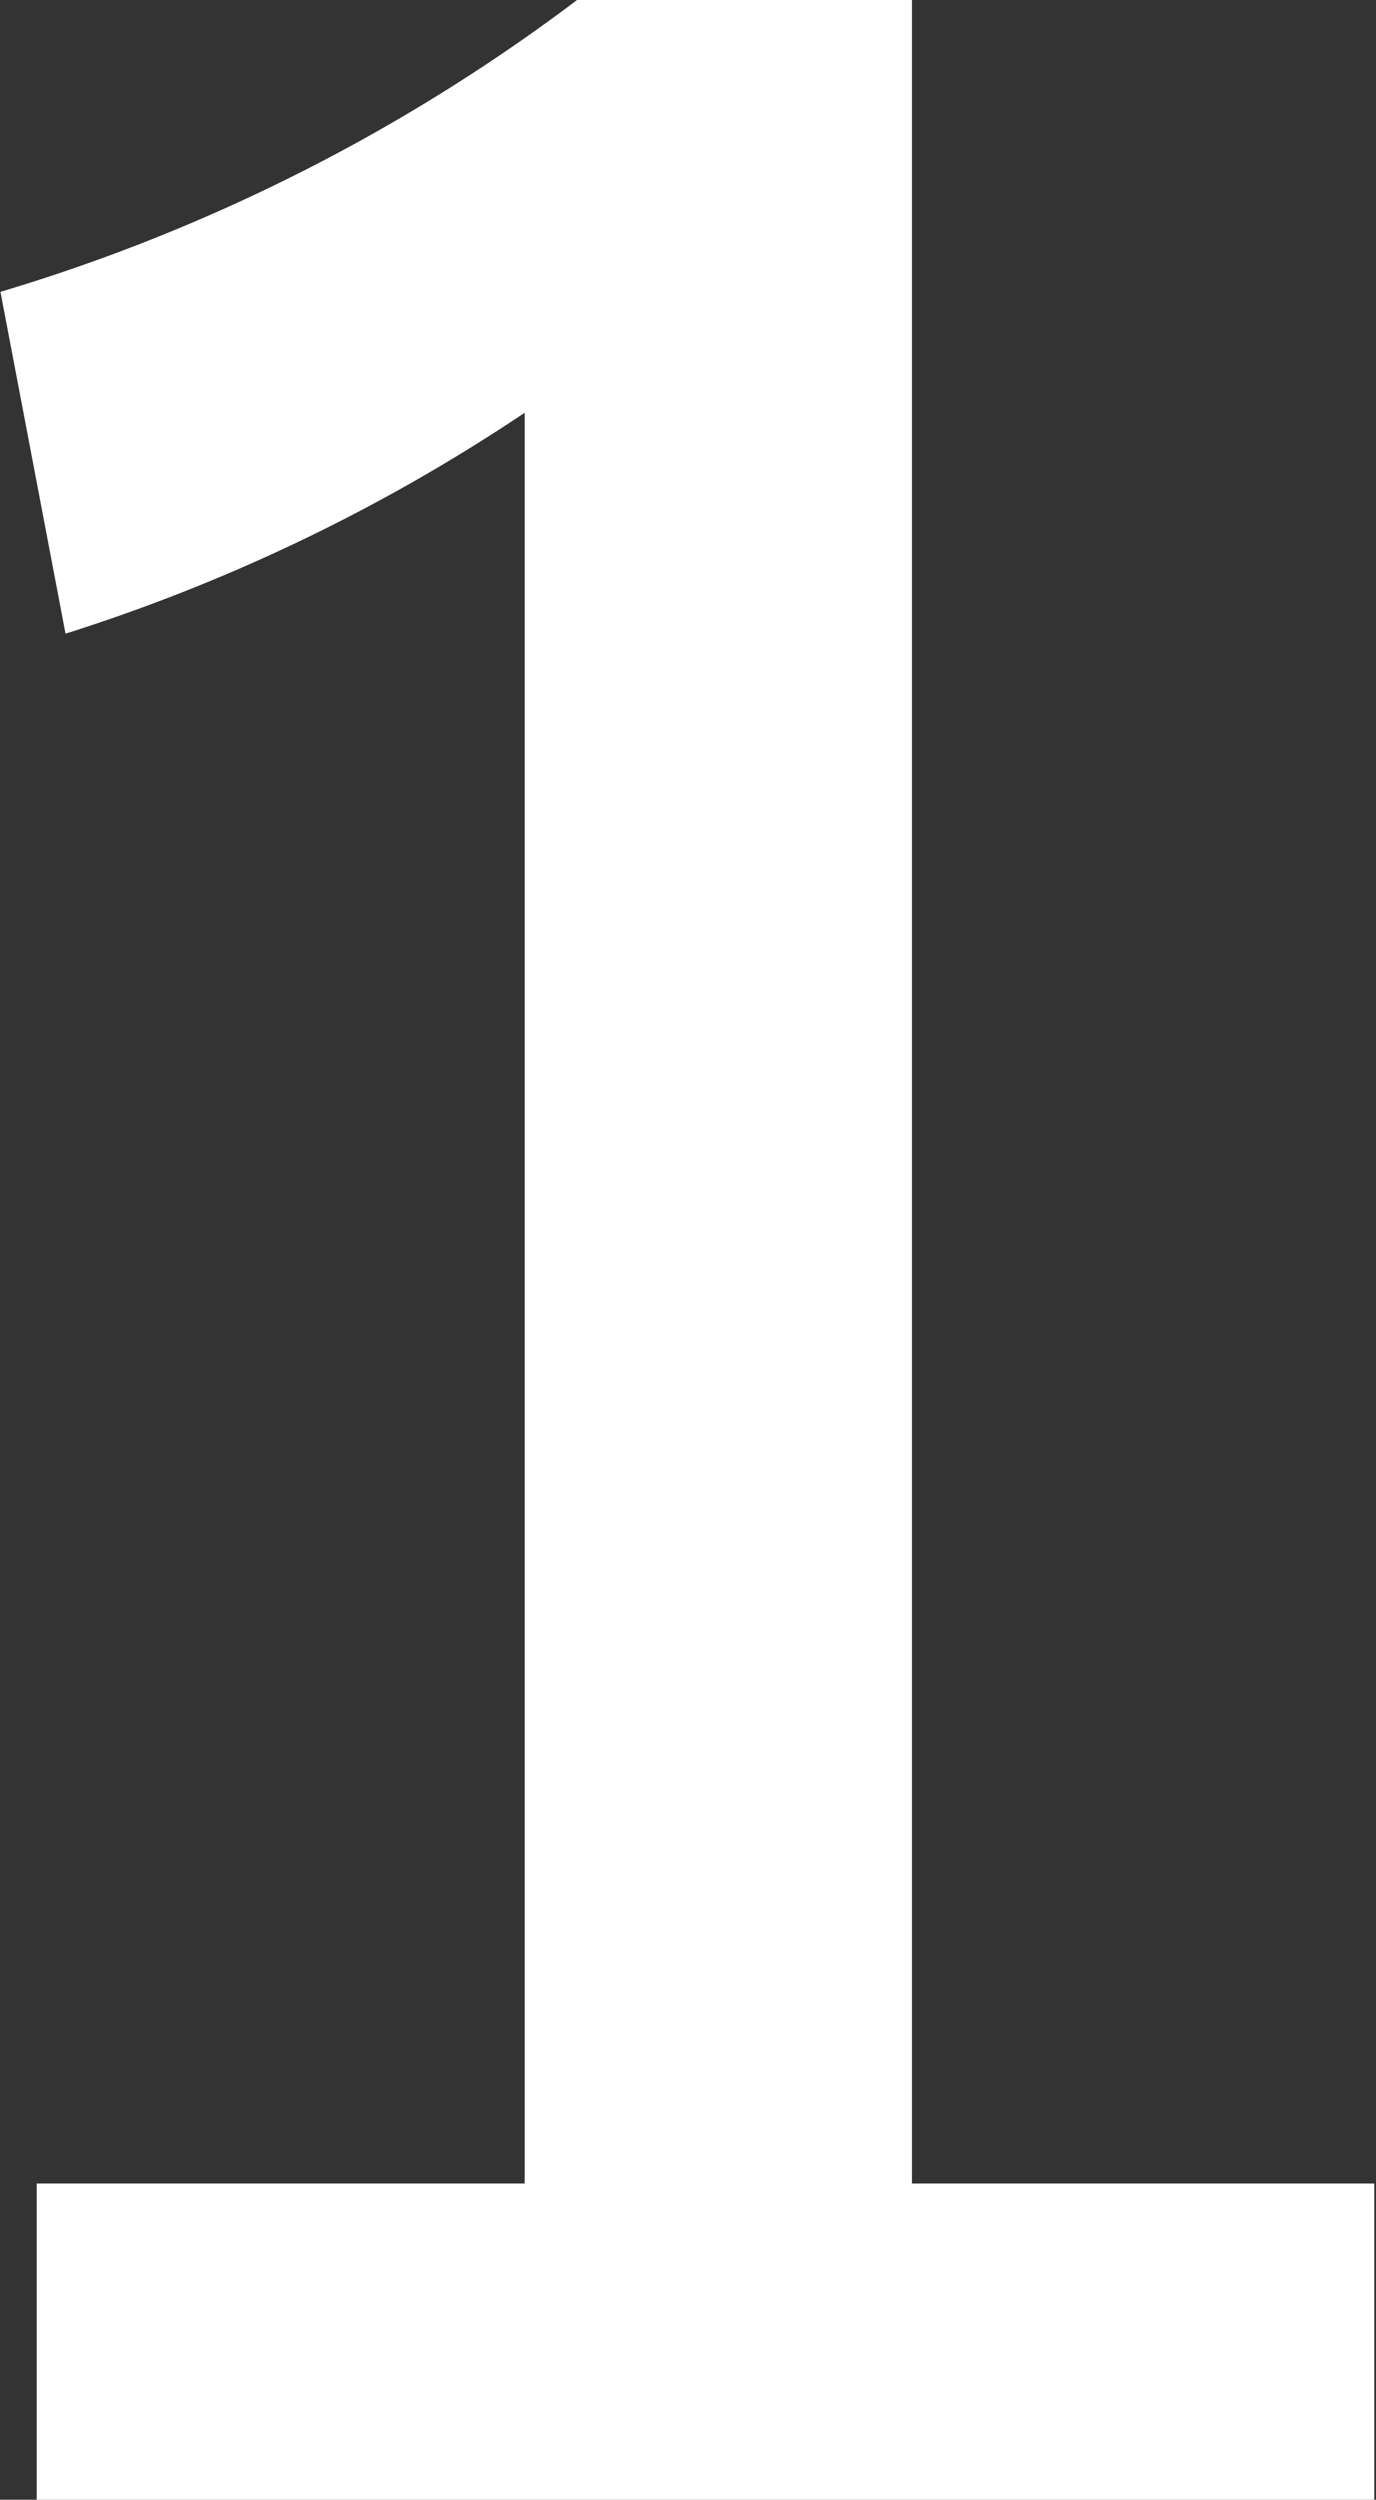 <svg xmlns="http://www.w3.org/2000/svg" width="11.843" height="21.5" viewBox="0 0 11.843 21.5">
  <rect x="0" y="0" width="11.843" height="21.5" fill="#333333" stroke="none"/>
  <defs>
    <style>
      .cls-1 {
        fill: #fff;
        fill-rule: evenodd;
      }
    </style>
  </defs>
  <path id="quick_number01.svg" class="cls-1" d="M668.043,3202.05a15.69,15.69,0,0,1-4.976,2.52l0.56,2.94a15.457,15.457,0,0,0,3.952-1.9v15.23h-4.2v2.72h11.512v-2.72h-3.979v-18.79h-2.871Z" transform="translate(-663.063 -3202.06)"/>
</svg>
